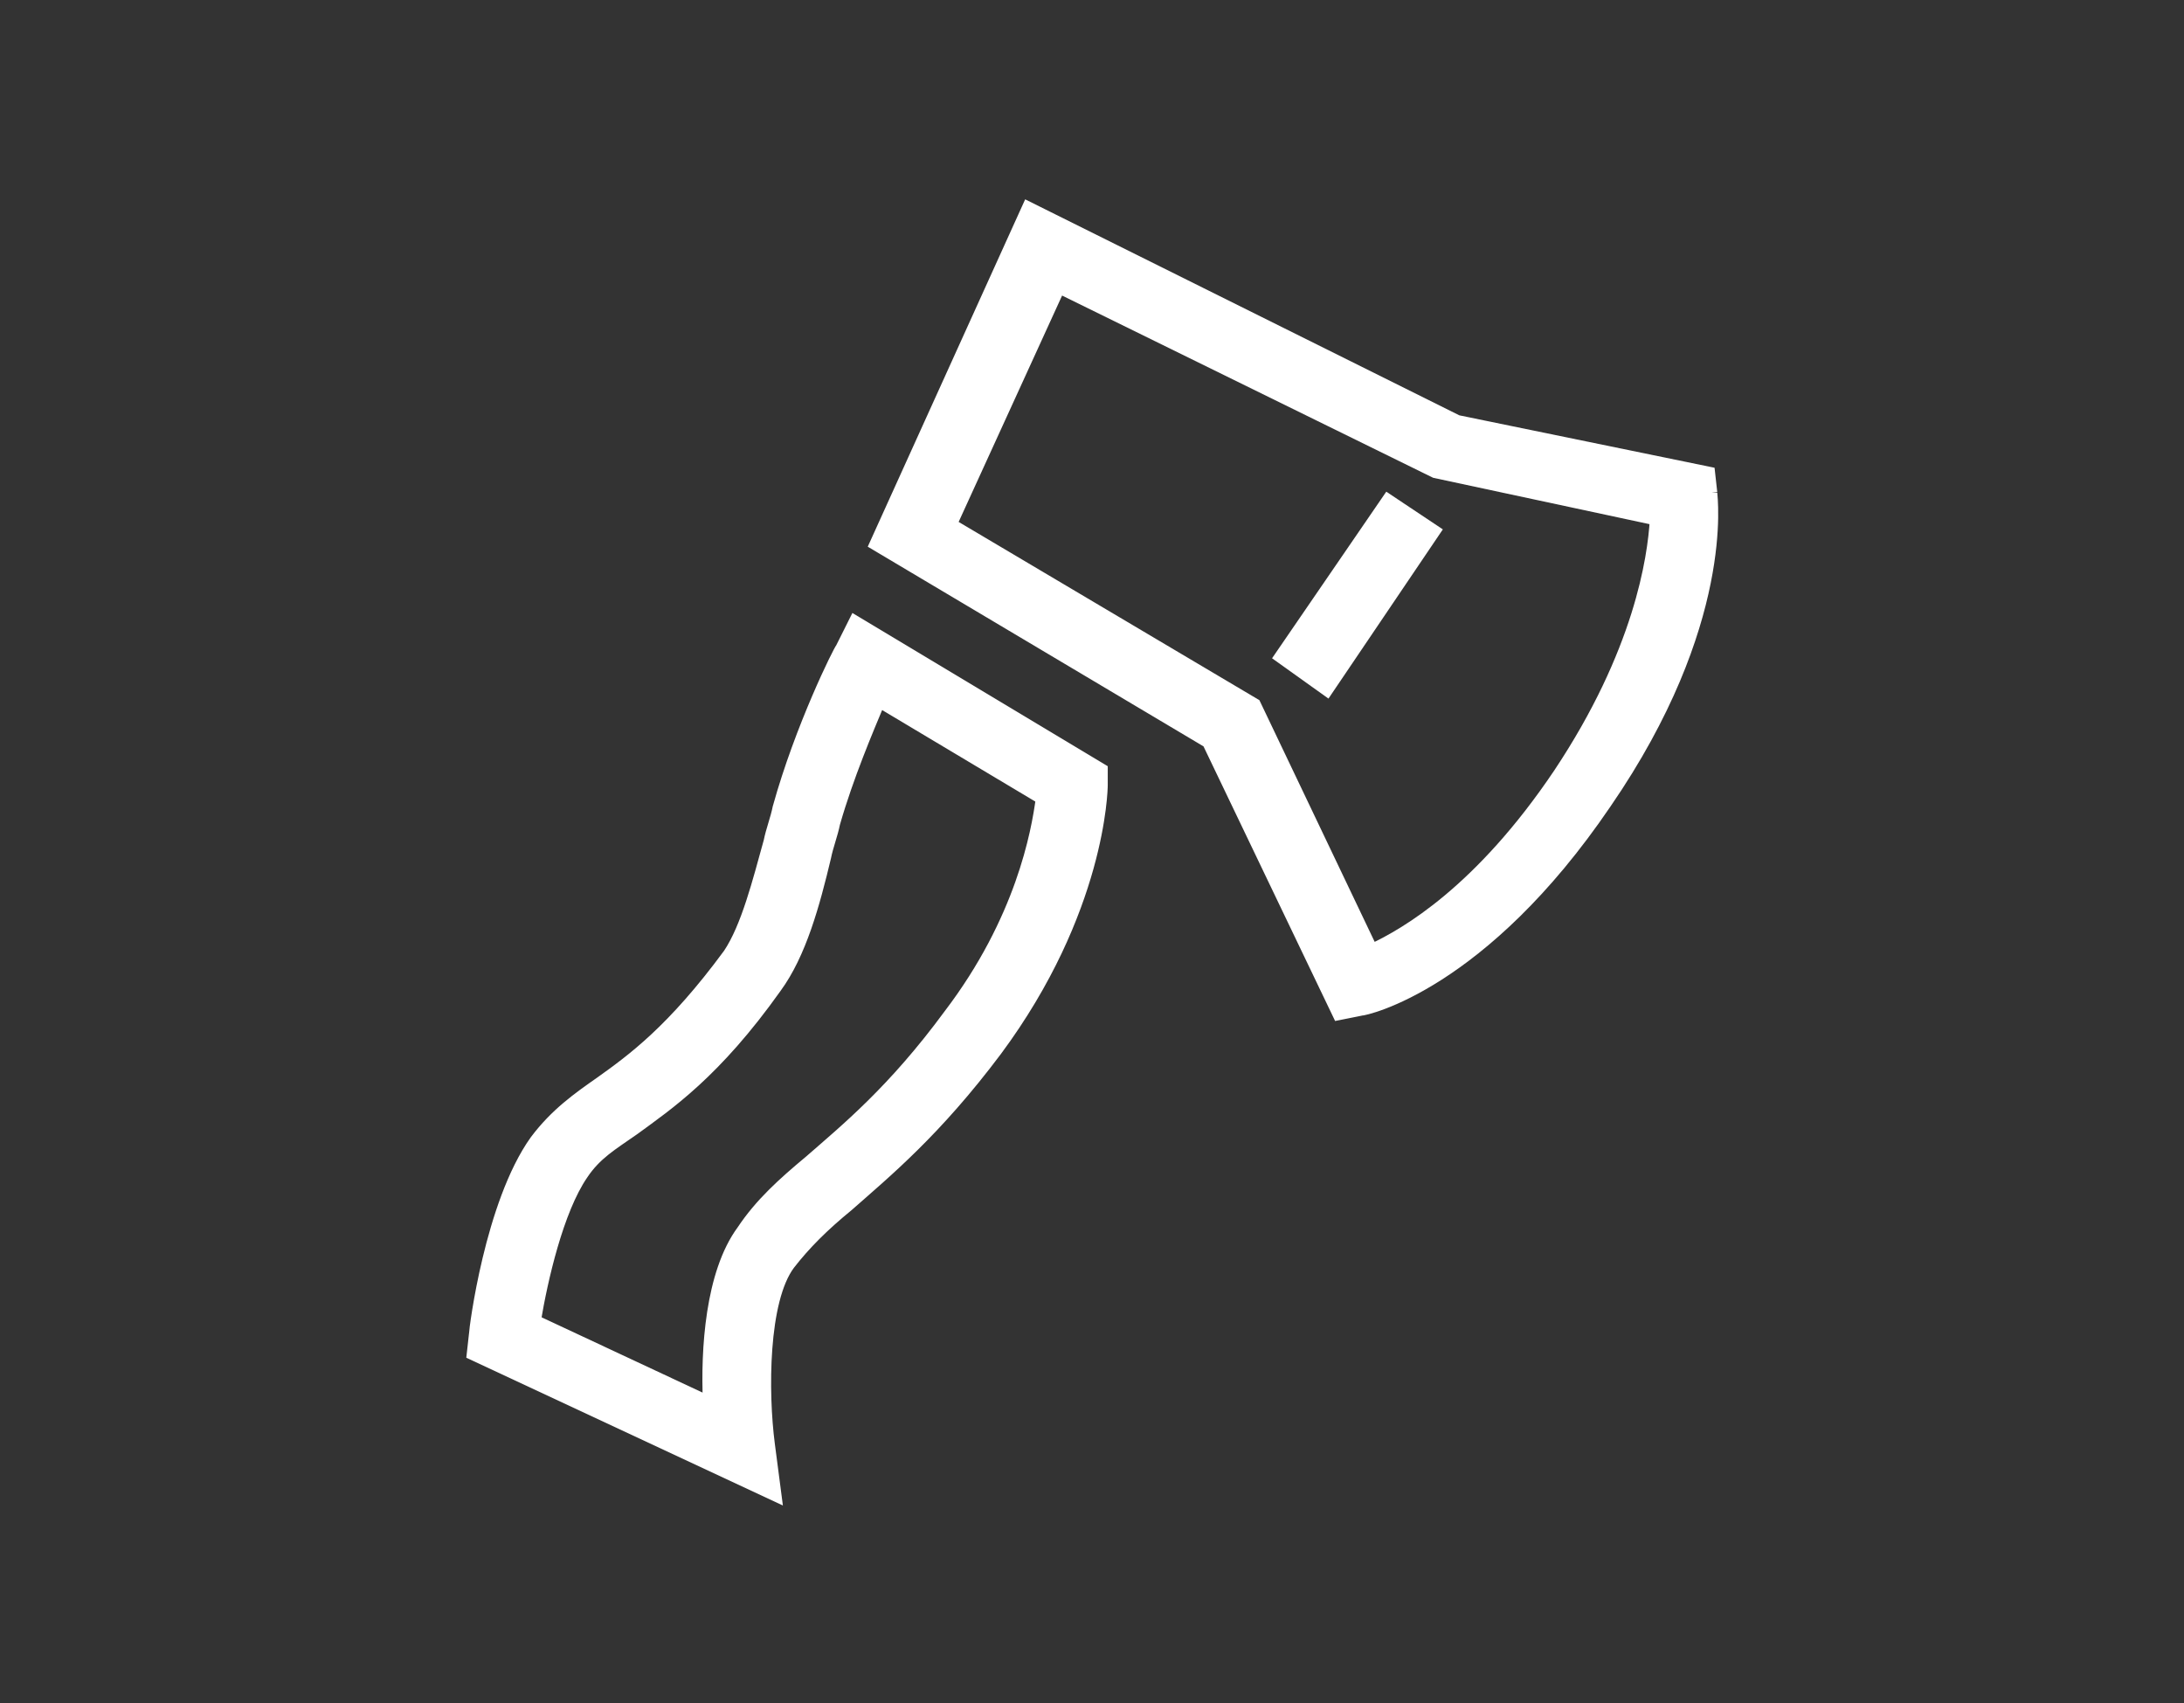 <?xml version="1.0" encoding="utf-8"?>
<!-- Generator: Adobe Illustrator 25.2.3, SVG Export Plug-In . SVG Version: 6.00 Build 0)  -->
<svg version="1.1" id="Layer_1" xmlns="http://www.w3.org/2000/svg" xmlns:xlink="http://www.w3.org/1999/xlink" x="0px" y="0px"
	 viewBox="0 0 97.1 75.7" style="enable-background:new 0 0 97.1 75.7;" xml:space="preserve">
<rect x="0" y="0" width="97.1" height="75.7" fill="#333333" stroke="none"/>
<style type="text/css">
	.st0{fill:#FFFFFF;stroke:#FFFFFF;stroke-width:0.5;stroke-miterlimit:10;}
</style>
<g>
	<path class="st0" d="M46.3,35.5c-0.2,1.5-0.9,5.4-4.1,9.6c-2.5,3.4-4.6,5.1-6.2,6.5c-1.2,1-2.2,1.9-3,3.1c-1.4,1.9-1.6,5.3-1.5,7.6
		l-7.7-3.6c0.3-1.8,1-4.9,2.1-6.5c0.6-0.9,1.3-1.3,2.3-2c1.5-1.1,3.6-2.5,6.3-6.3c1.1-1.5,1.7-3.7,2.2-5.8c0.1-0.5,0.3-1,0.4-1.5
		c0.6-2.1,1.5-4.2,2-5.4L46.3,35.5 M37.4,28.8c-0.1,0.1-1.8,3.5-2.8,7.1c-0.1,0.5-0.3,1-0.4,1.5c-0.5,1.8-1,3.8-1.8,5
		c-2.5,3.4-4.3,4.7-5.7,5.7c-1,0.7-2,1.4-2.9,2.6c-2,2.8-2.7,8.4-2.7,8.6L21,60.2l13.5,6.3l-0.3-2.3c-0.3-2.3-0.3-6.4,0.9-8
		c0.7-0.9,1.5-1.7,2.6-2.6c1.7-1.5,3.9-3.3,6.6-6.9c4.6-6.2,4.7-11.6,4.7-11.8v-0.7L38,27.6L37.4,28.8z"/>
	<path class="st0" d="M69.3,34.4c-3.5,5.2-6.8,7.1-8.3,7.8l-5.2-10.9l-13.5-8l4.8-10.5L63.8,21l9.8,2.1C73.5,24.8,72.9,29,69.3,34.4
		 M76.1,21.9L76,21l-11.2-2.3L45.7,9.2l-6.8,15L53.7,33l5.8,12.1l1-0.2c0.2,0,5.4-1.1,10.9-9.2C76.9,27.7,76.1,22.1,76.1,21.9"/>
	<polygon class="st0" points="56.9,29.2 59,30.7 63.8,23.6 61.7,22.2 	"/>
</g>
</svg>

